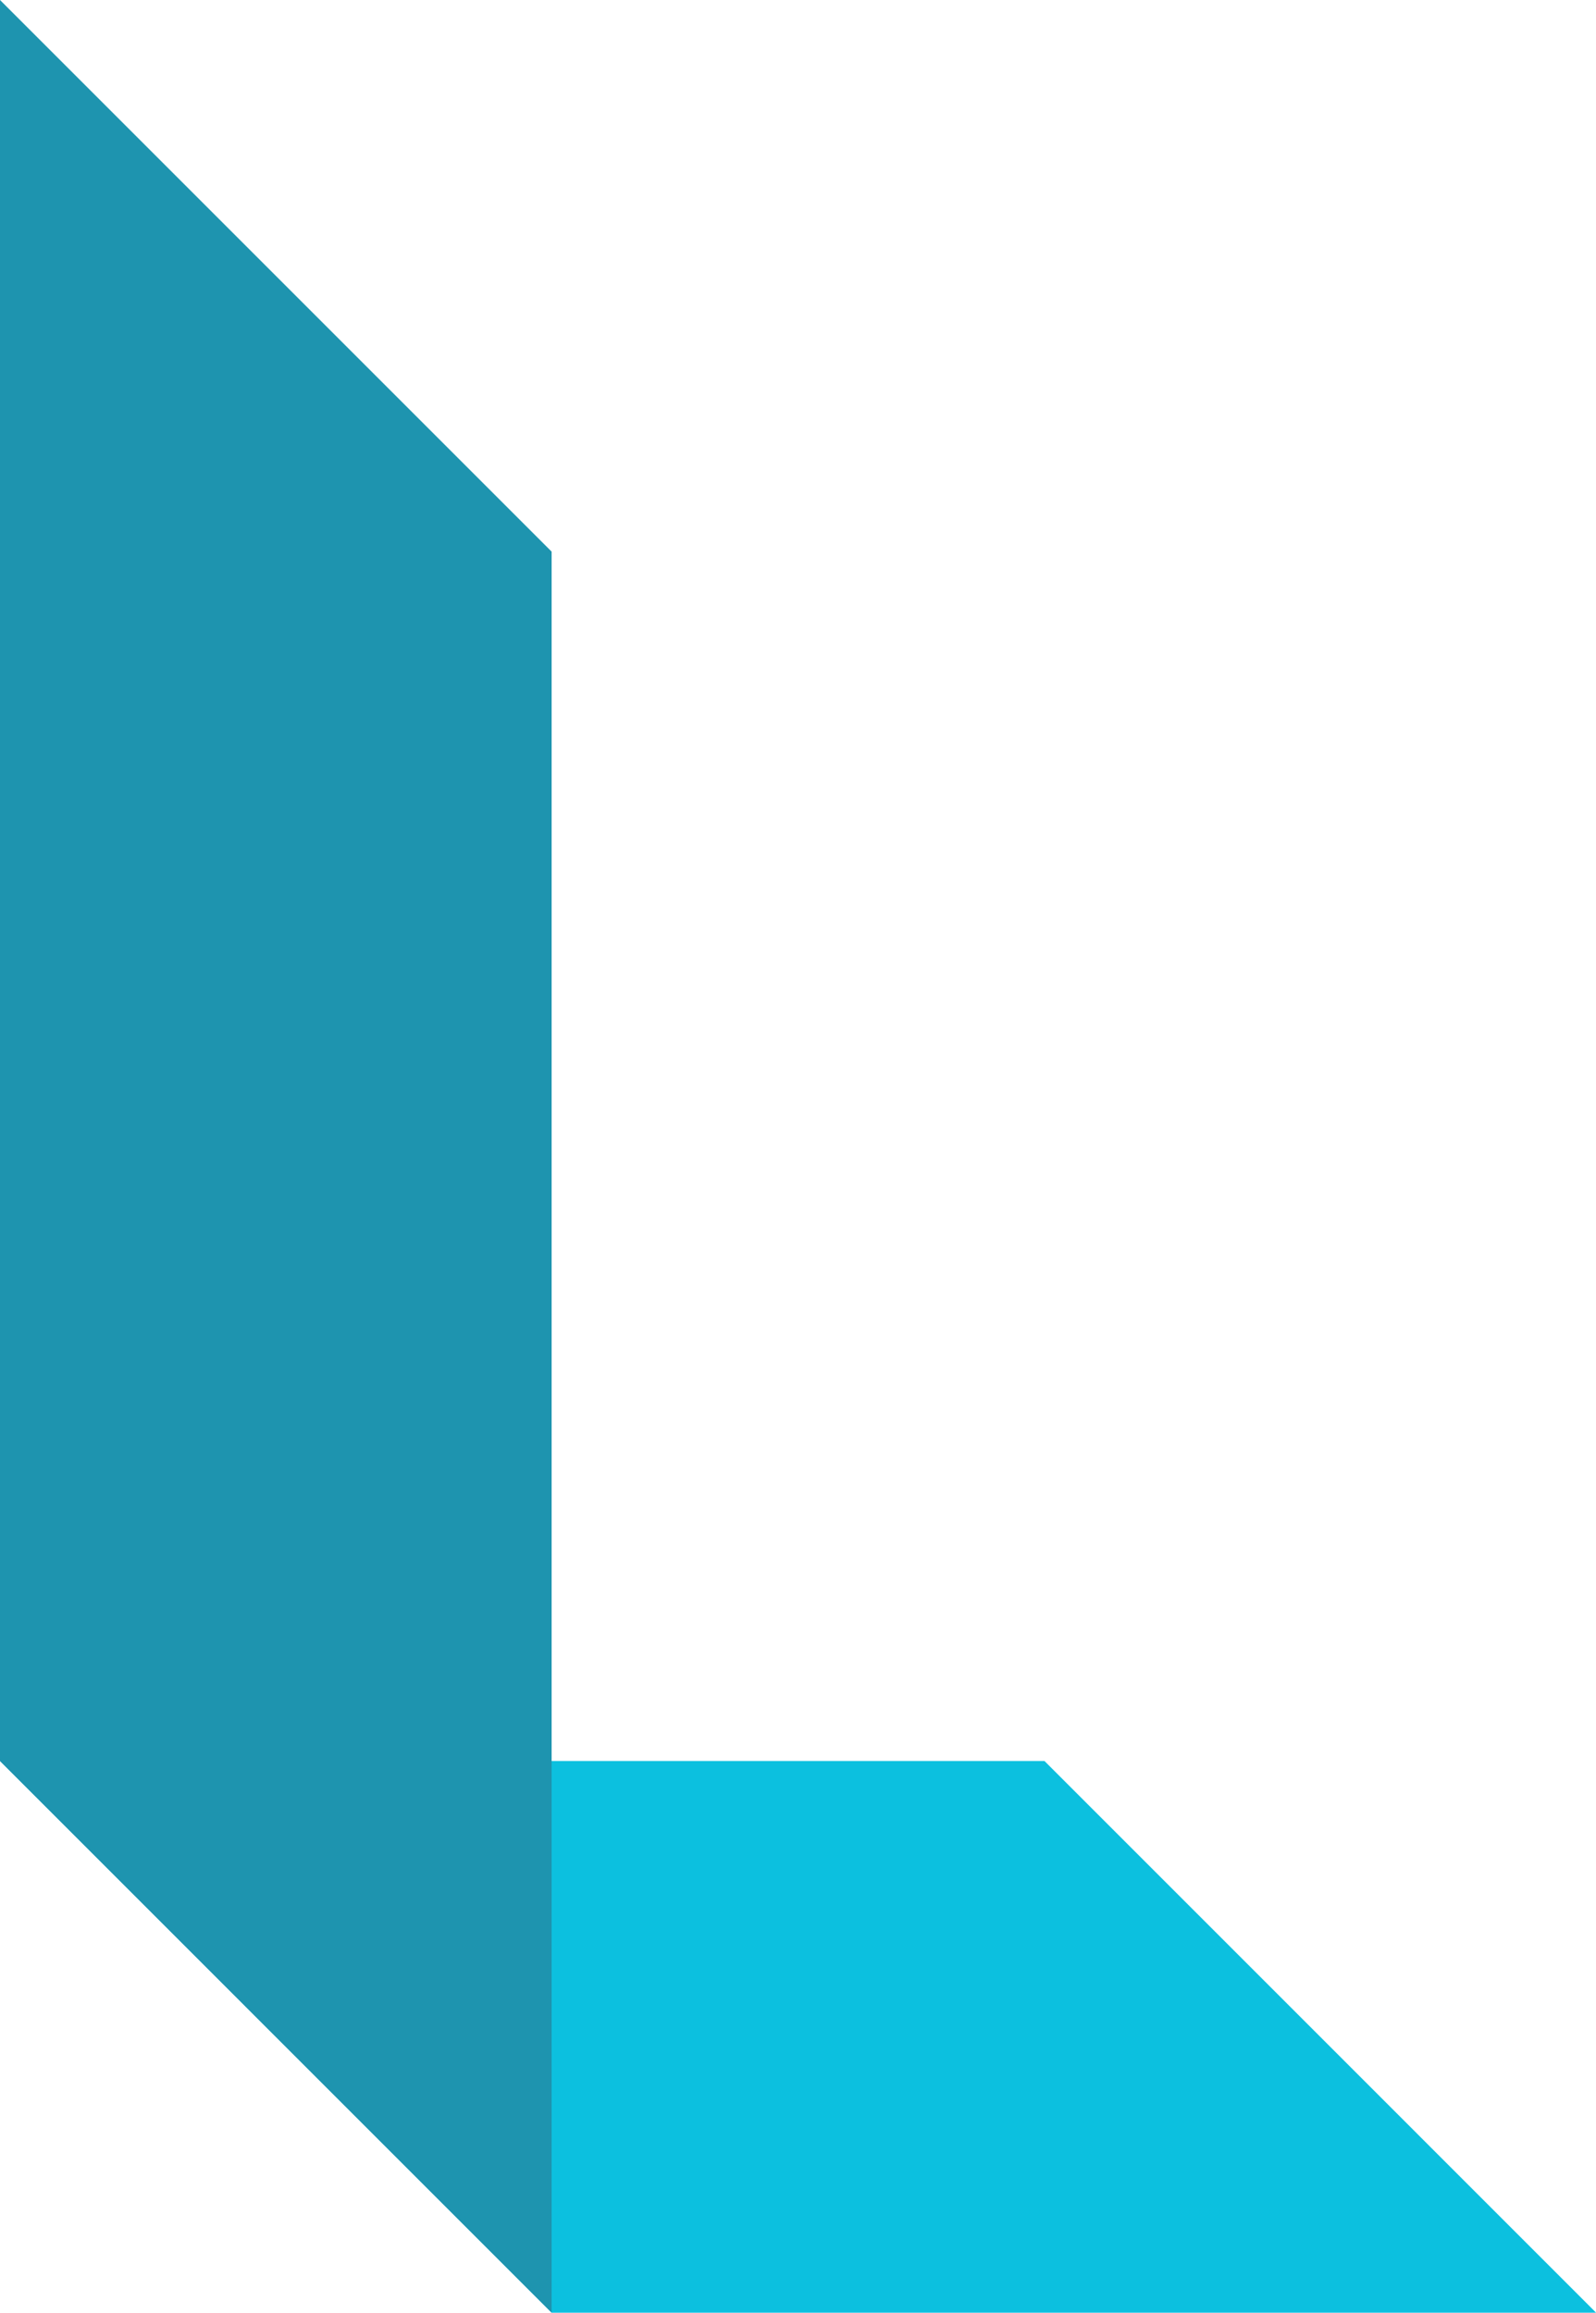 <?xml version="1.0" encoding="UTF-8" standalone="no"?><svg xmlns="http://www.w3.org/2000/svg" xmlns:xlink="http://www.w3.org/1999/xlink" fill="#000000" height="480.5" preserveAspectRatio="xMidYMid meet" version="1" viewBox="0.0 0.0 331.6 480.5" width="331.6" zoomAndPan="magnify"><g clip-rule="evenodd" fill-rule="evenodd"><g id="change1_1"><path d="M331.62 480.49L114.61 480.49 0 365.87 217.01 365.87z" fill="#0cc0df"/></g><g id="change2_1"><path d="M114.61 114.61L114.61 480.49 0 365.87 0 0z" fill="#1e94af"/></g></g></svg>
